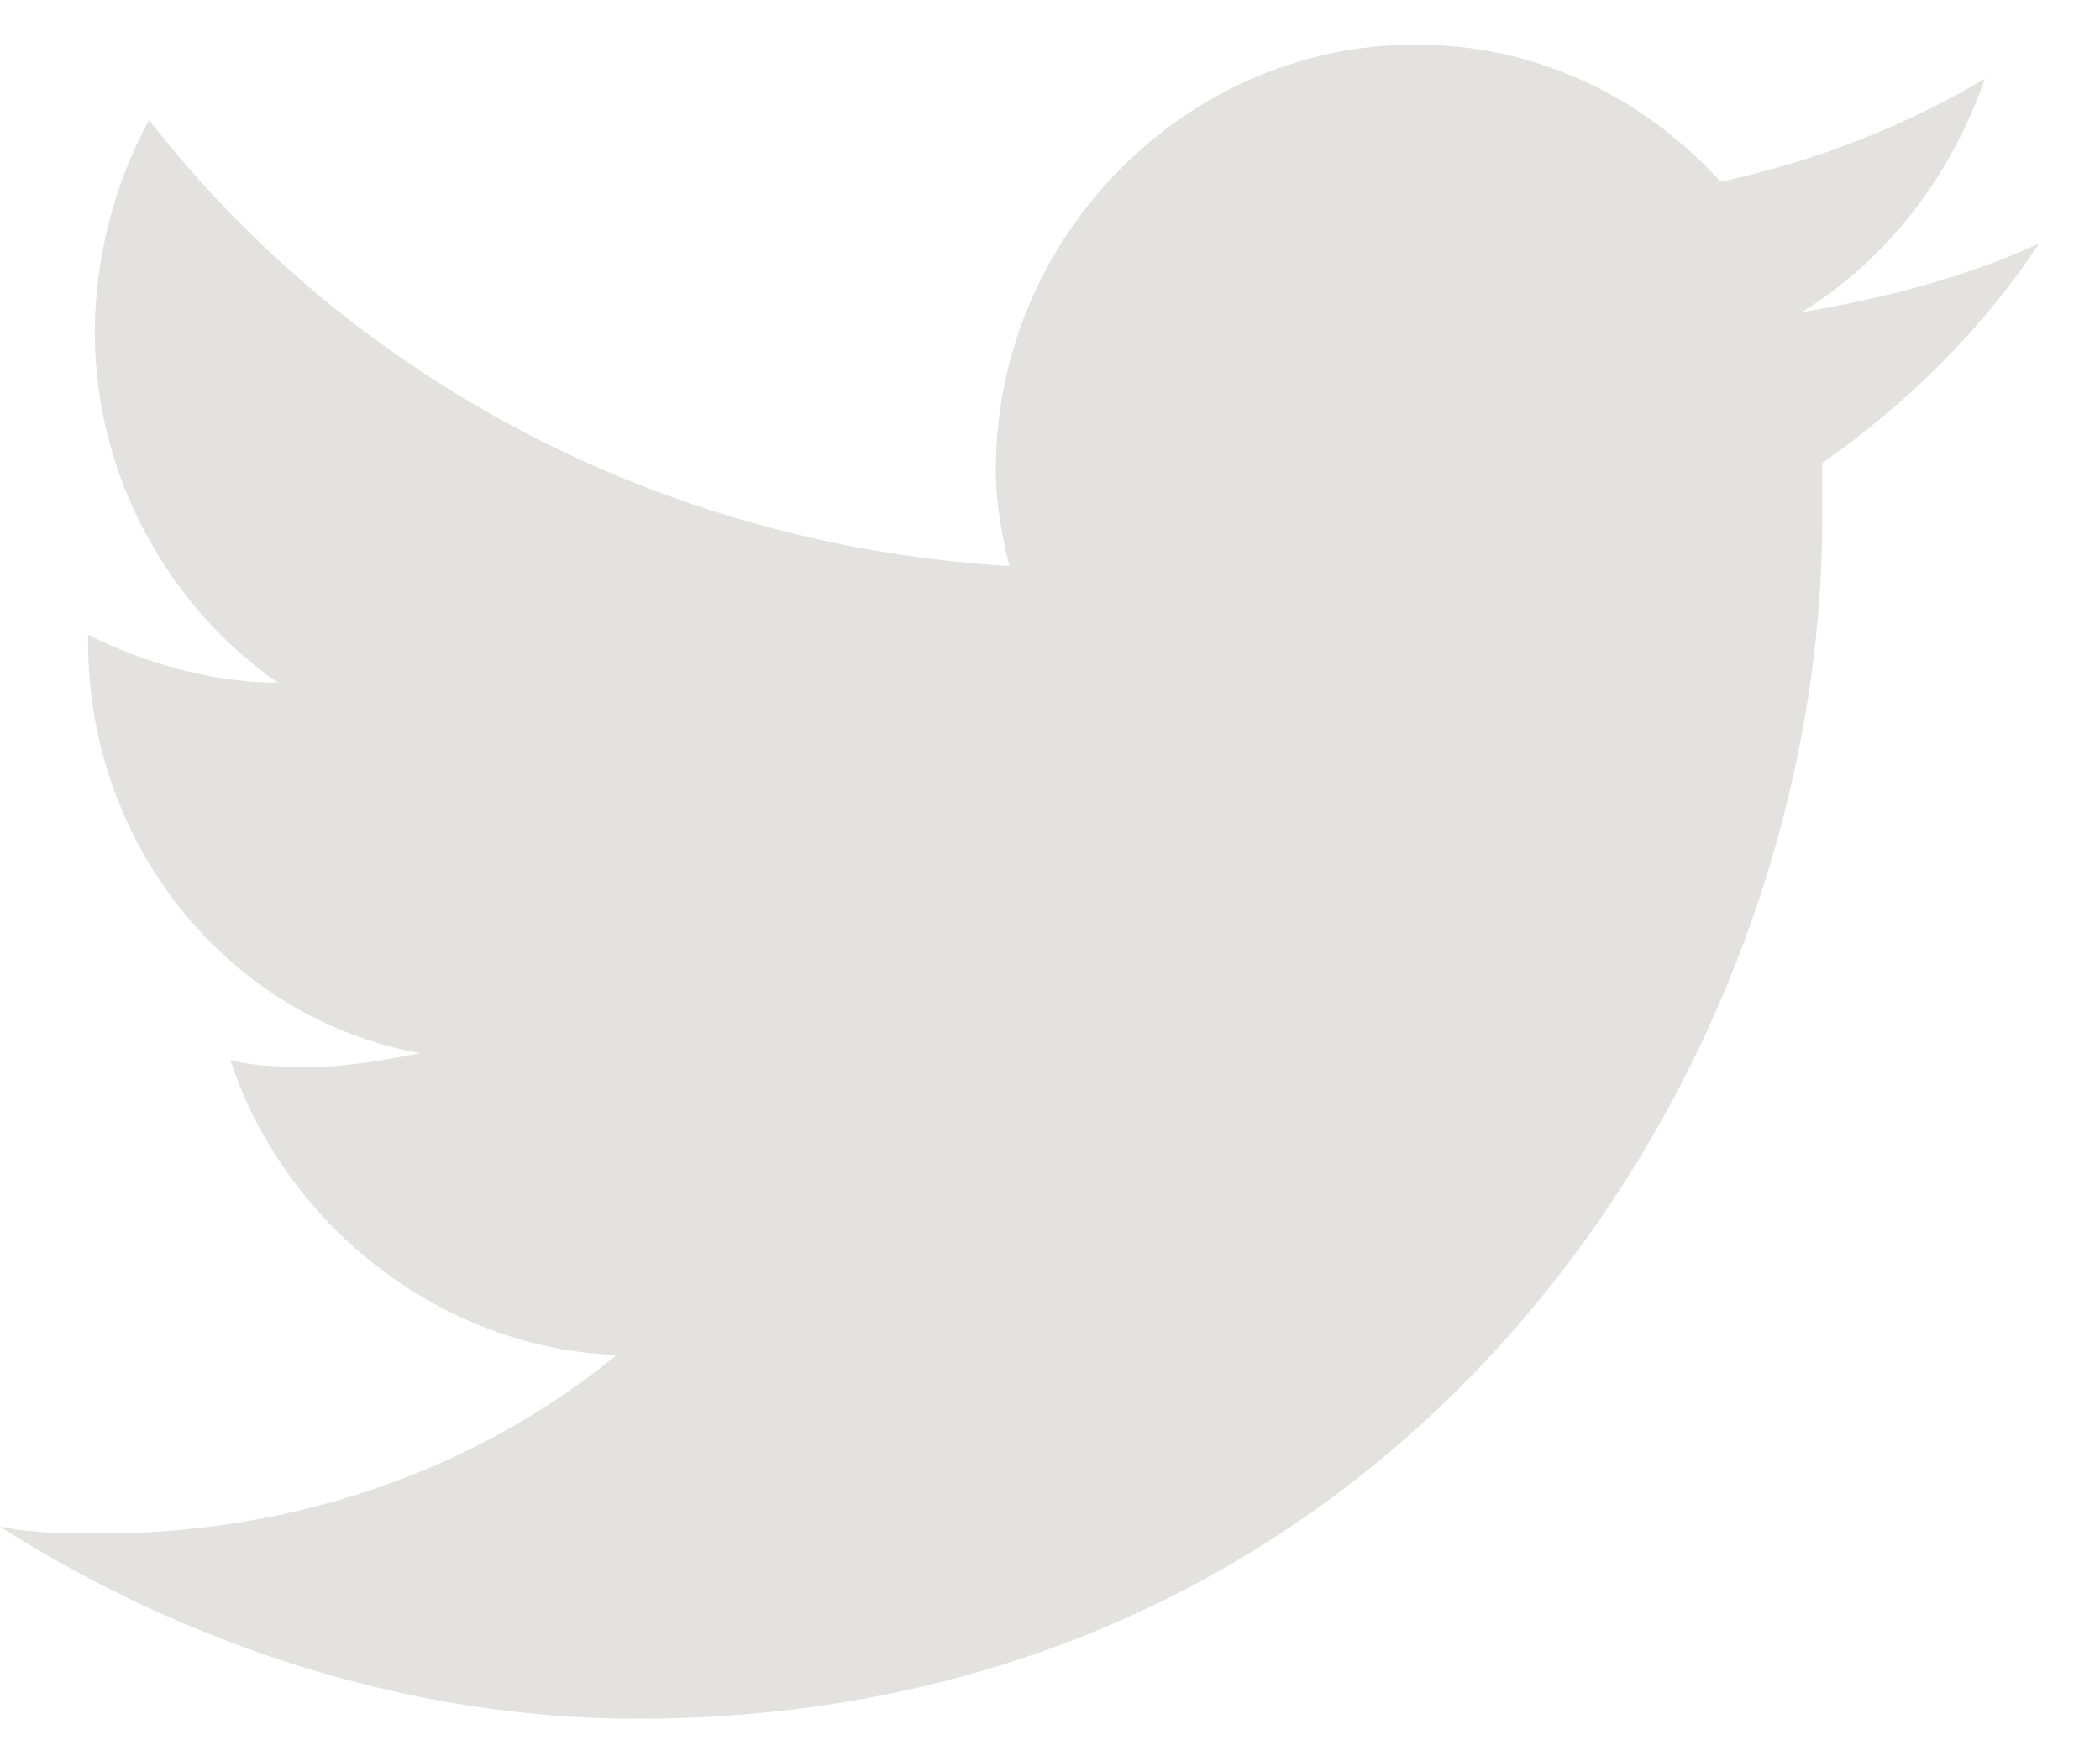 <svg width="31" height="26" viewBox="0 0 31 26" fill="none" xmlns="http://www.w3.org/2000/svg">
<path d="M30.1 3.596C29 4.102 27.8 4.406 26.6 4.609C27.9 3.799 28.8 2.583 29.3 1.164C28.1 1.873 26.8 2.38 25.4 2.684C24.2 1.367 22.6 0.658 20.9 0.658C17.5 0.658 14.7 3.495 14.7 6.939C14.7 7.446 14.8 7.952 14.9 8.358C9.8 8.054 5.2 5.622 2.2 1.772C1.7 2.684 1.4 3.799 1.4 4.913C1.4 7.041 2.5 8.966 4.1 10.08C3.1 10.08 2.1 9.776 1.3 9.371V9.472C1.3 12.512 3.4 15.044 6.2 15.551C5.7 15.652 5.1 15.754 4.6 15.754C4.2 15.754 3.8 15.754 3.4 15.652C4.2 18.084 6.5 19.908 9.1 20.009C7 21.731 4.3 22.643 1.5 22.643C1 22.643 0.5 22.643 0 22.542C2.7 24.264 6 25.379 9.4 25.379C20.7 25.379 26.9 15.855 26.9 7.649C26.9 7.345 26.9 7.142 26.9 6.838C28.2 5.926 29.3 4.812 30.1 3.596Z" fill="#E3E2E0"/>
</svg>
